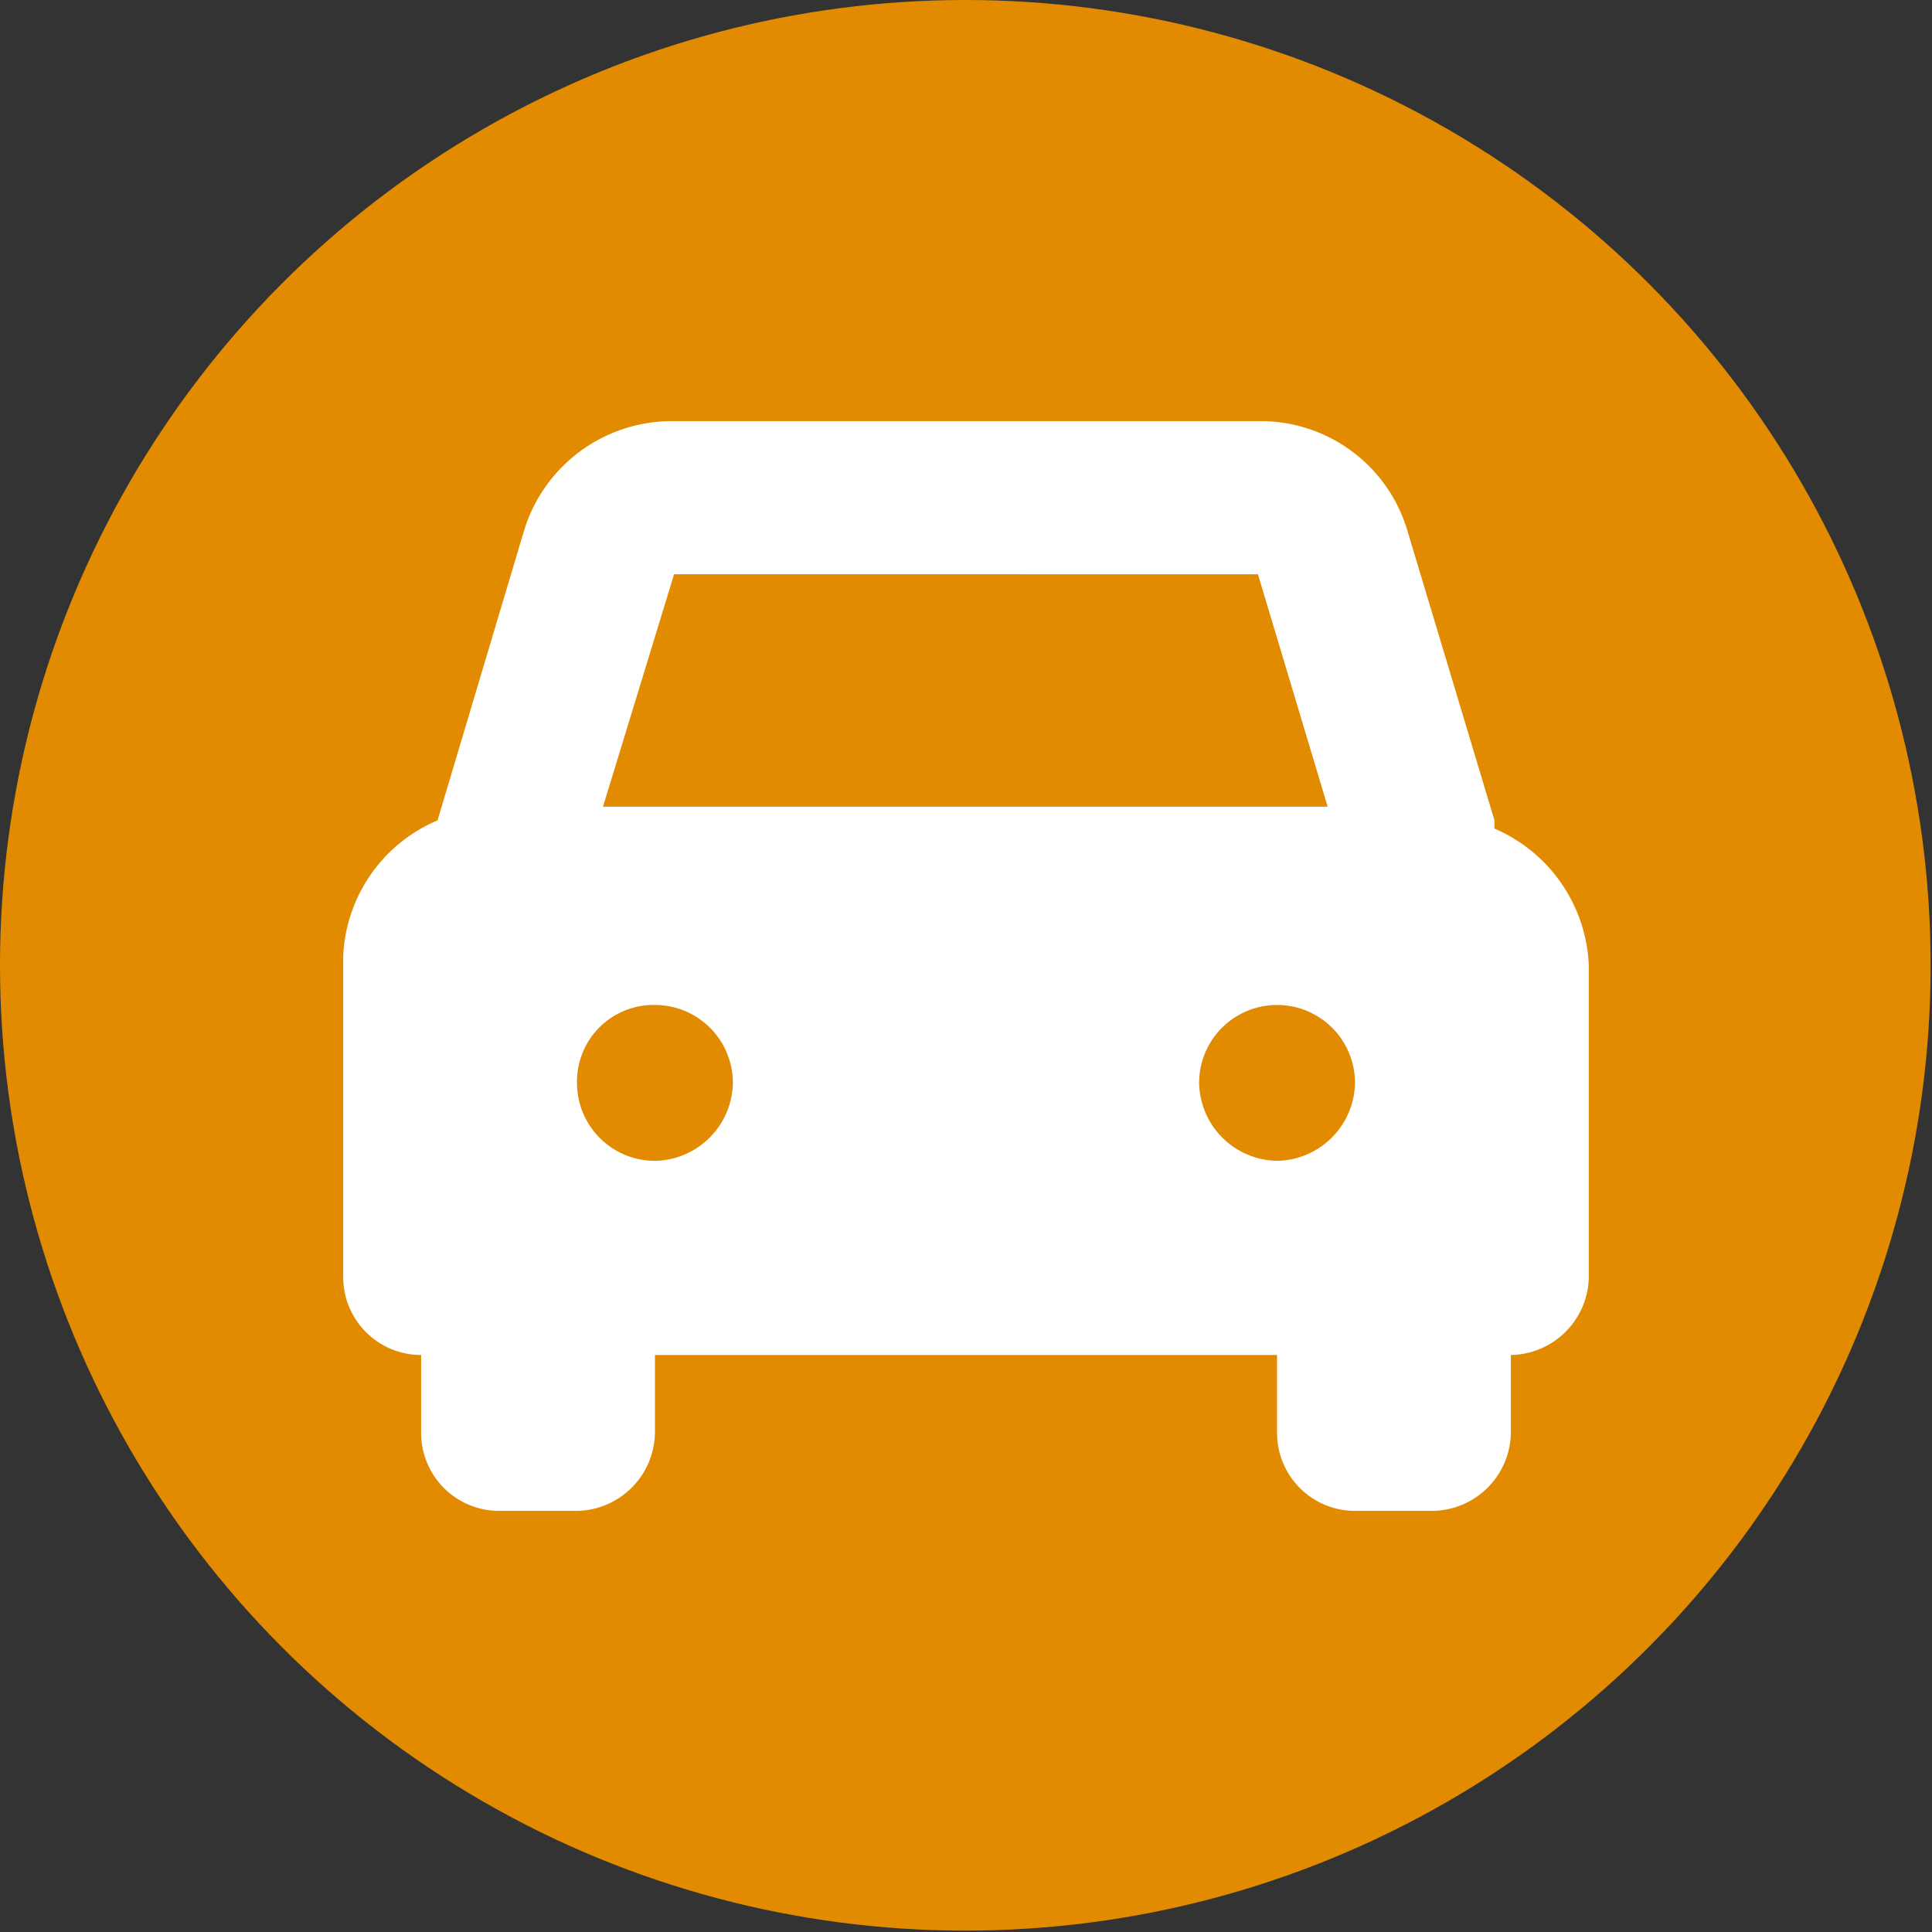<svg xmlns="http://www.w3.org/2000/svg" viewBox="0 0 14.13 14.13"><rect x="0" y="0" width="14.13" height="14.13" fill="#333333" stroke="none"/><g data-name="Layer 2"><circle cx="7.06" cy="7.06" r="4.39" fill="#ffbc45"/><circle cx="7.06" cy="7.06" r="7.06" fill="#e28b00"/><path d="M10.93 6l-.64-2.13a1.12 1.12 0 00-1.09-.79H4.92a1.13 1.13 0 00-1.09.81L3.2 6a1.13 1.13 0 00-.69 1v2.34a.57.57 0 00.57.57v.57a.57.57 0 00.57.57h.57a.58.58 0 00.57-.57v-.57h4.55v.57a.57.57 0 00.57.57h.57a.58.58 0 00.57-.57v-.57a.58.58 0 00.57-.57V7.06a1.14 1.14 0 00-.69-1zm-6-1.8H9.2l.51 1.7h-5.3zm-.14 4.29a.57.57 0 01-.57-.57.56.56 0 01.57-.57.57.57 0 01.57.57.58.58 0 01-.57.57zm4.55 0a.58.58 0 01-.57-.57.57.57 0 111.14 0 .58.58 0 01-.57.57z" fill="#fff"/></g></svg>